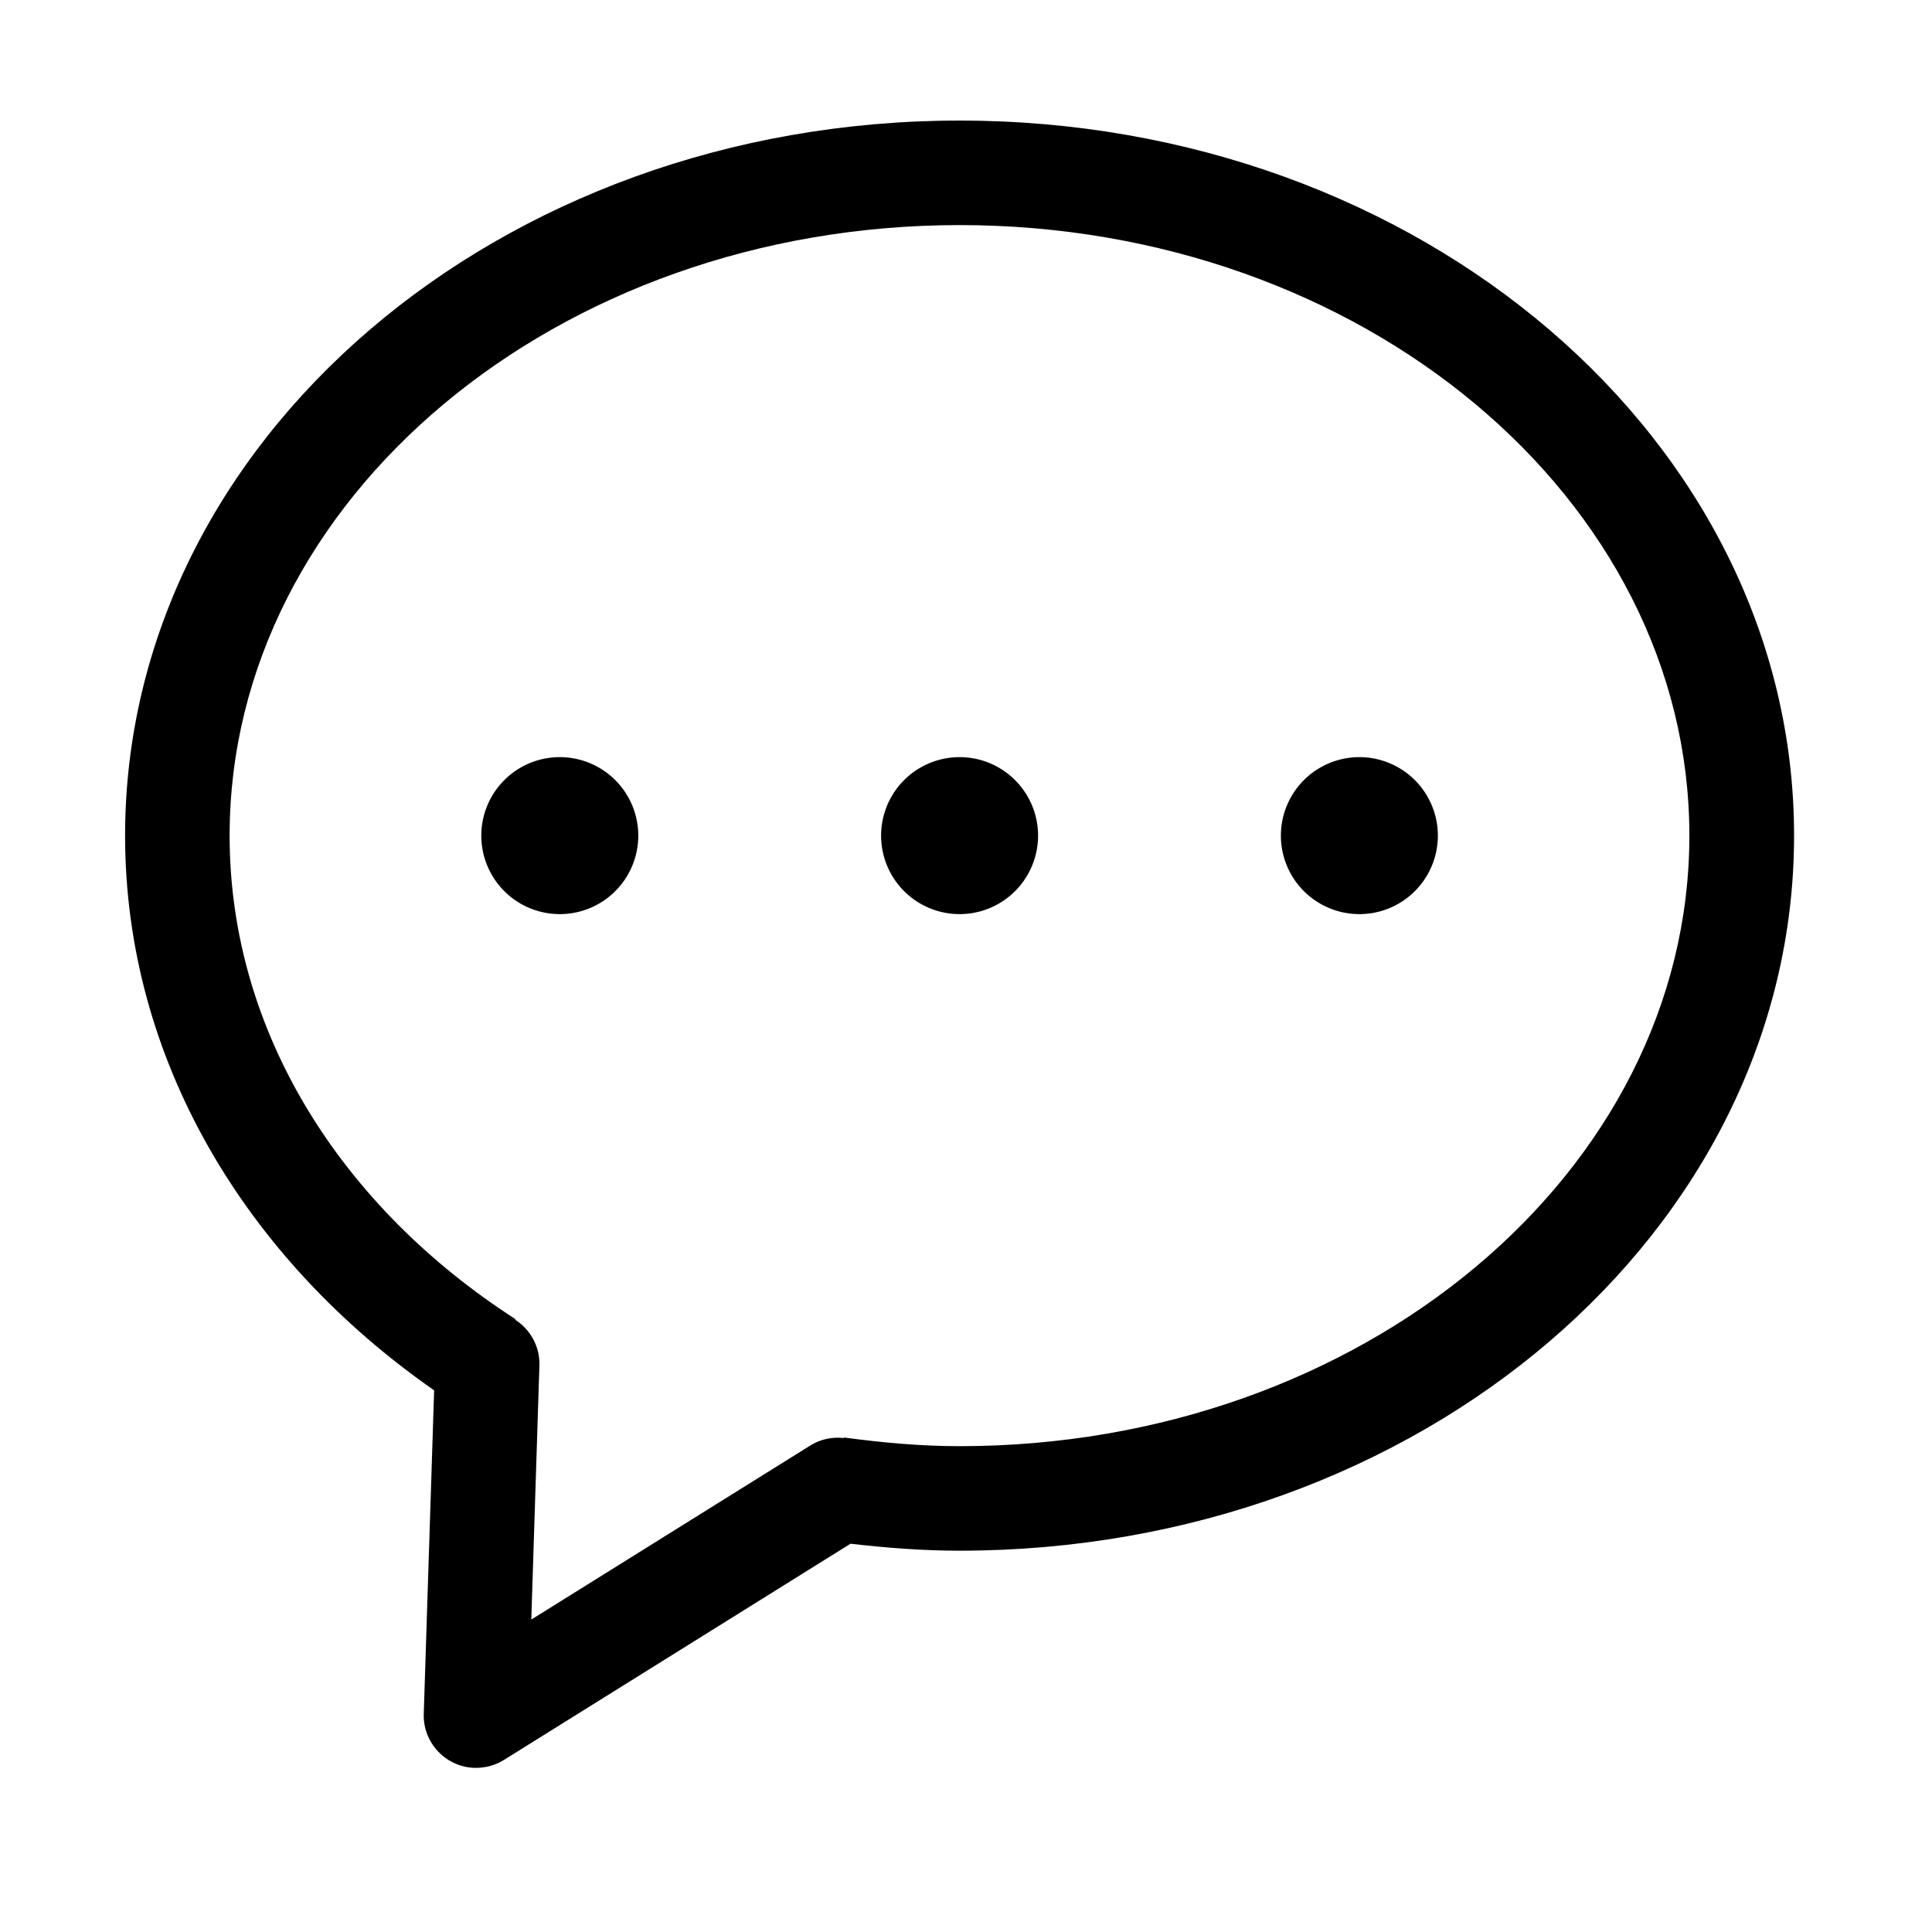 <svg xmlns="http://www.w3.org/2000/svg" version="1.1" viewBox="0 0 1024 1024" style="width: 1em; height: 1em;vertical-align: middle;fill: currentColor;overflow: hidden;" class="svg-icon"><path d="M508.6 63.9c-244.3 0-442.3 169.7-442.3 379 0 118.8 64 224.5 163.8 294l-5.5 171.5c-0.5 15.2 11.6 28.1 26.8 28.6h0.8c5.1 0 10.3-1.3 14.9-4.2l183.7-114.6c19 2.2 38.2 3.7 57.8 3.7 244.3 0 442.3-169.7 442.3-379s-198-379-442.3-379z m0 702.6c-20.9 0-41.2-1.9-61.3-4.6v0.3c-6-0.7-12.4 0.5-17.9 4l-147.8 92.2 4.3-134.7c0.3-10.1-4.9-19.1-12.8-24.2v-0.4c-91.9-59.2-151.4-151.9-151.4-256.2 0-178.4 173.6-323.6 386.9-323.6s386.8 145.1 386.8 323.6-173.5 323.6-386.8 323.6z"></path><path d="M296.7 442.9m-41.6 0a41.6 41.6 0 1 0 83.2 0 41.6 41.6 0 1 0-83.2 0Z"></path><path d="M508.6 442.9m-41.6 0a41.6 41.6 0 1 0 83.2 0 41.6 41.6 0 1 0-83.2 0Z"></path><path d="M720.5 442.9m-41.6 0a41.6 41.6 0 1 0 83.2 0 41.6 41.6 0 1 0-83.2 0Z"></path></svg>